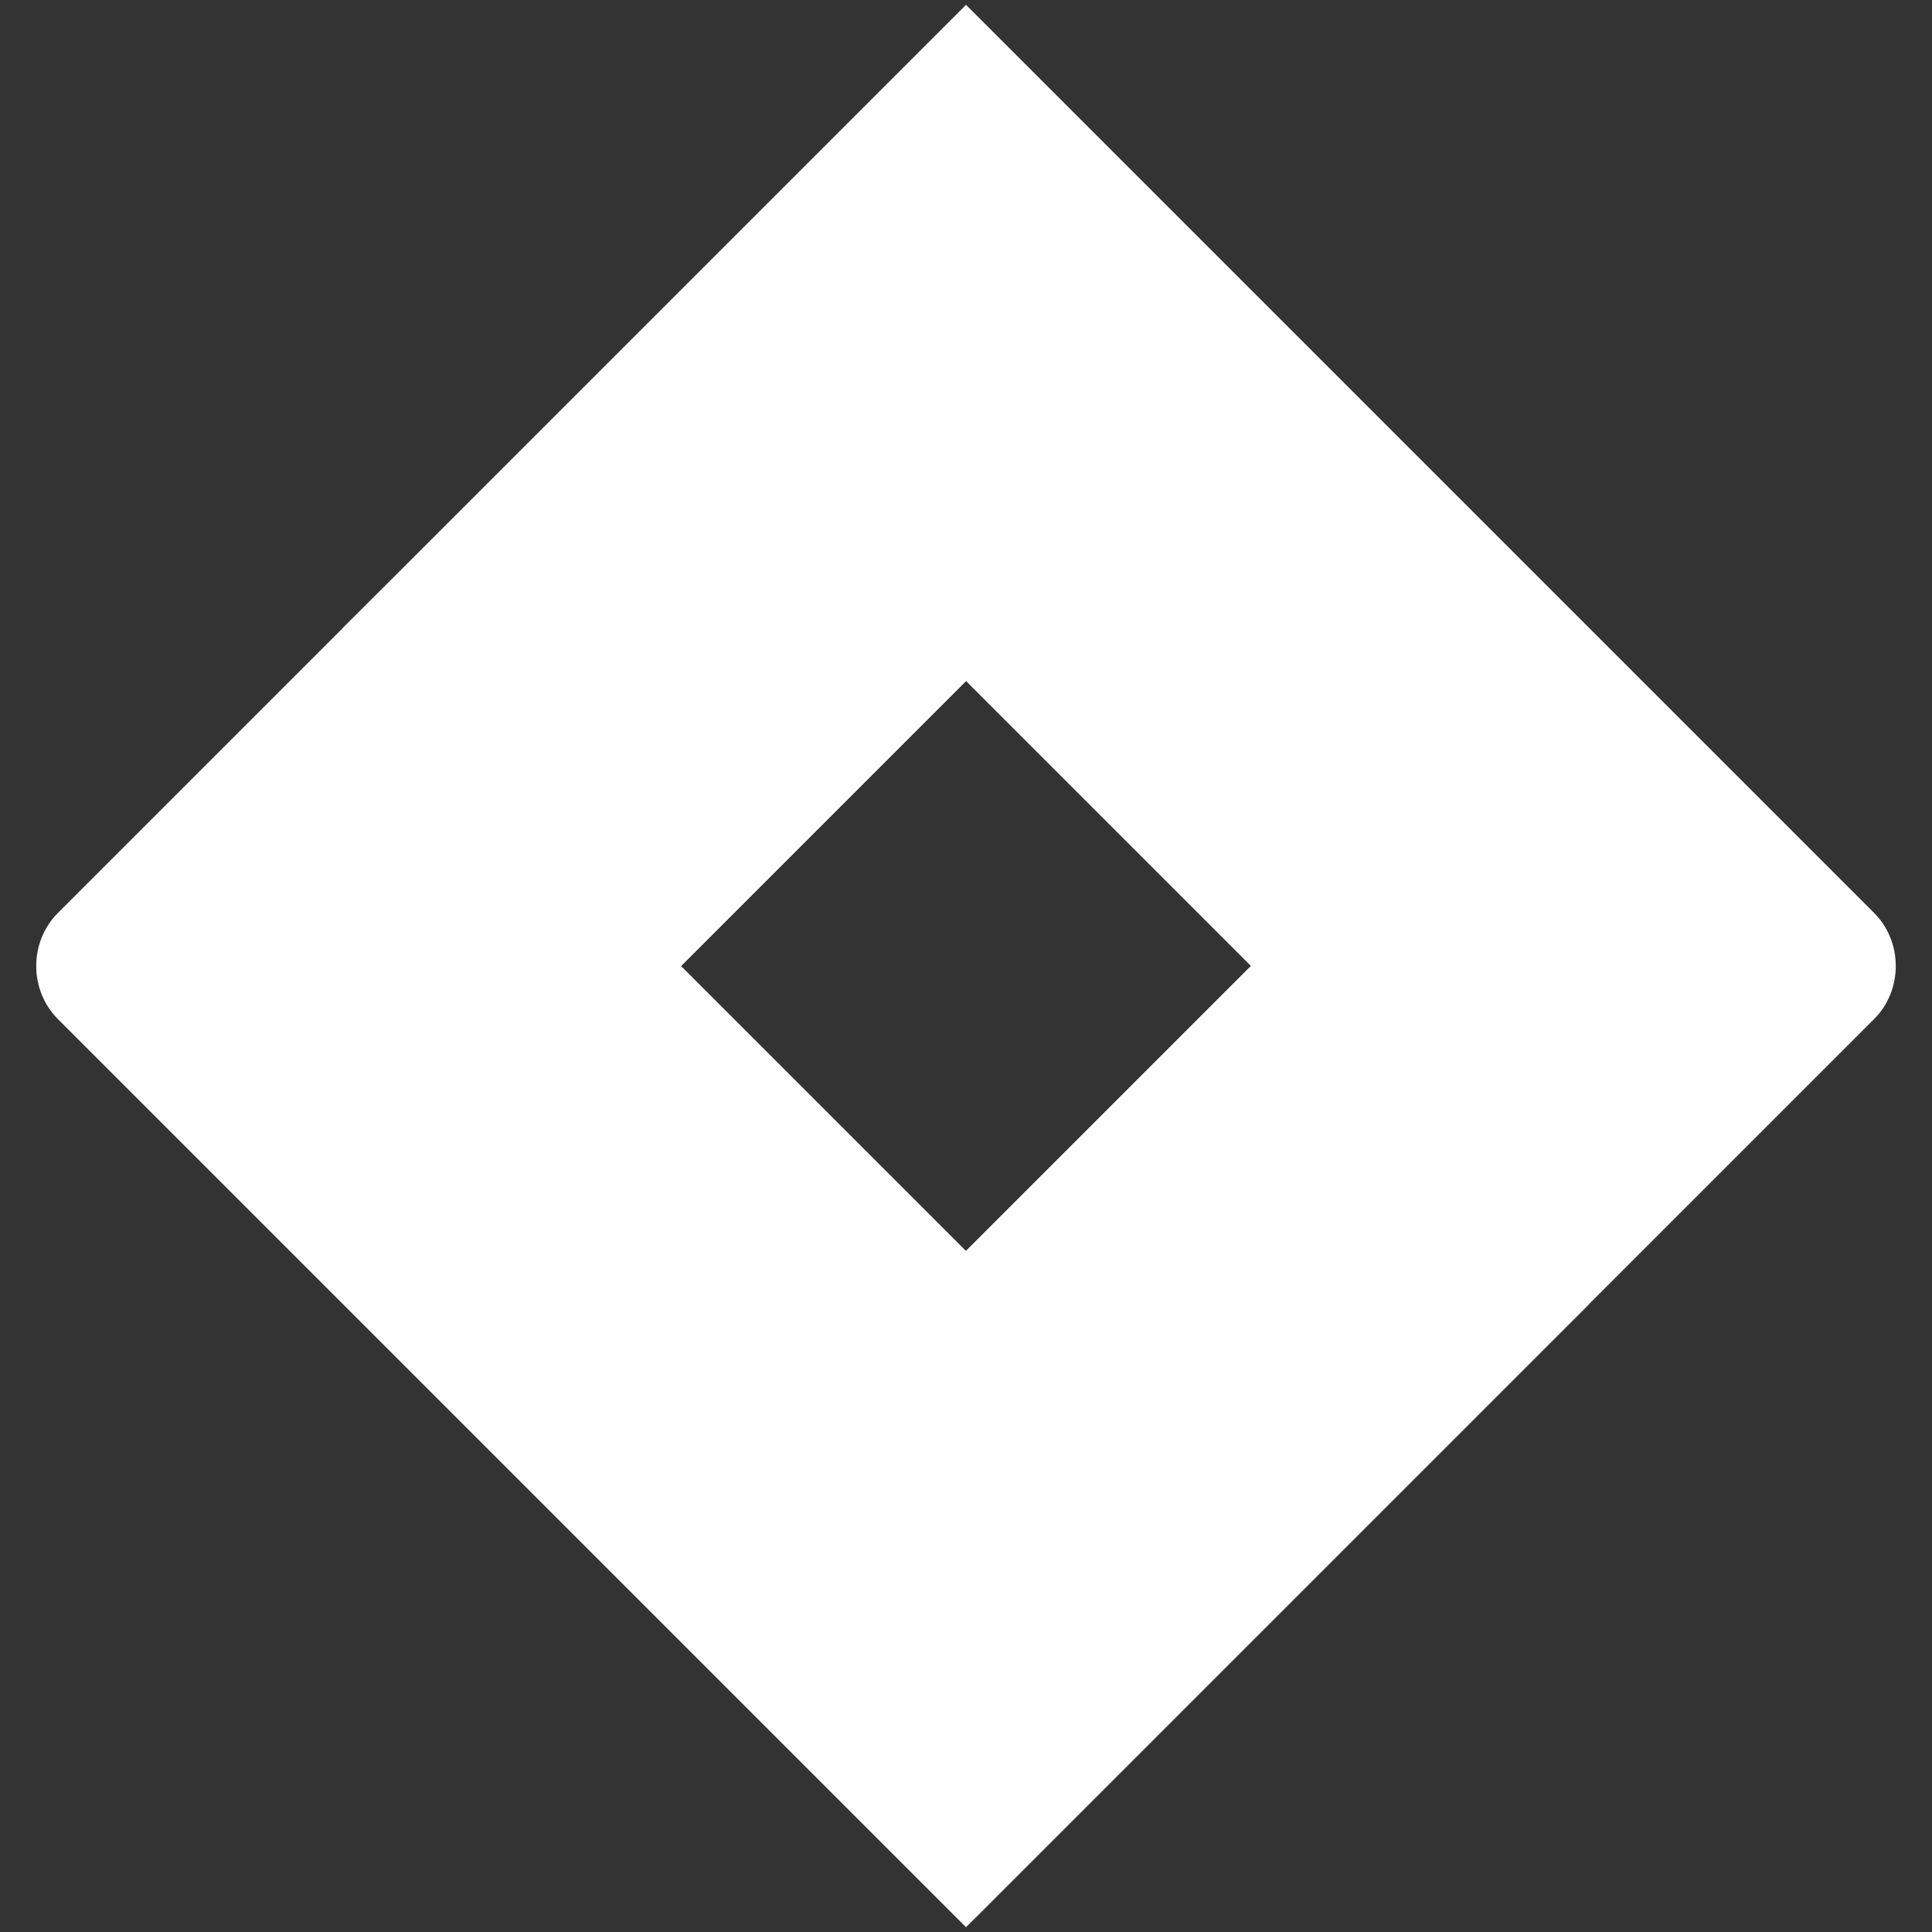 <?xml version="1.0" encoding="UTF-8"?>
<svg xmlns="http://www.w3.org/2000/svg" version="1.1" viewBox="0 0 40 40">
  <rect x="0" y="0" width="40" height="40" fill="#333333" stroke="none"/>
  <defs>
    <style>
      .cls-1 {
        fill: #fff;
      }
    </style>
  </defs>
  <!-- Generator: Adobe Illustrator 28.6.0, SVG Export Plug-In . SVG Version: 1.2.0 Build 709)  -->
  <g>
    <g id="Layer_1">
      <path class="cls-1" d="M38.8,18.9L21.7,1.8l-1.7-1.7L7.1,13l-5.9,5.9c-.6.6-.6,1.6,0,2.2l18.8,18.8,12.9-12.9.2-.2,5.7-5.7c.6-.6.6-1.6,0-2.2h0ZM20,25.9l-5.9-5.9,5.9-5.9,5.9,5.9-5.9,5.9Z"></path>
      <path class="cls-1" d="M20,14.1c-3.8-3.8-3.8-10.1,0-13.9L7.1,13l7,7,5.9-5.9h0Z"></path>
      <path class="cls-1" d="M25.9,20l-5.9,5.9c1.9,1.9,2.9,4.4,2.9,7s-1,5.1-2.9,7l12.9-12.9-7-7h0Z"></path>
    </g>
  </g>
</svg>
